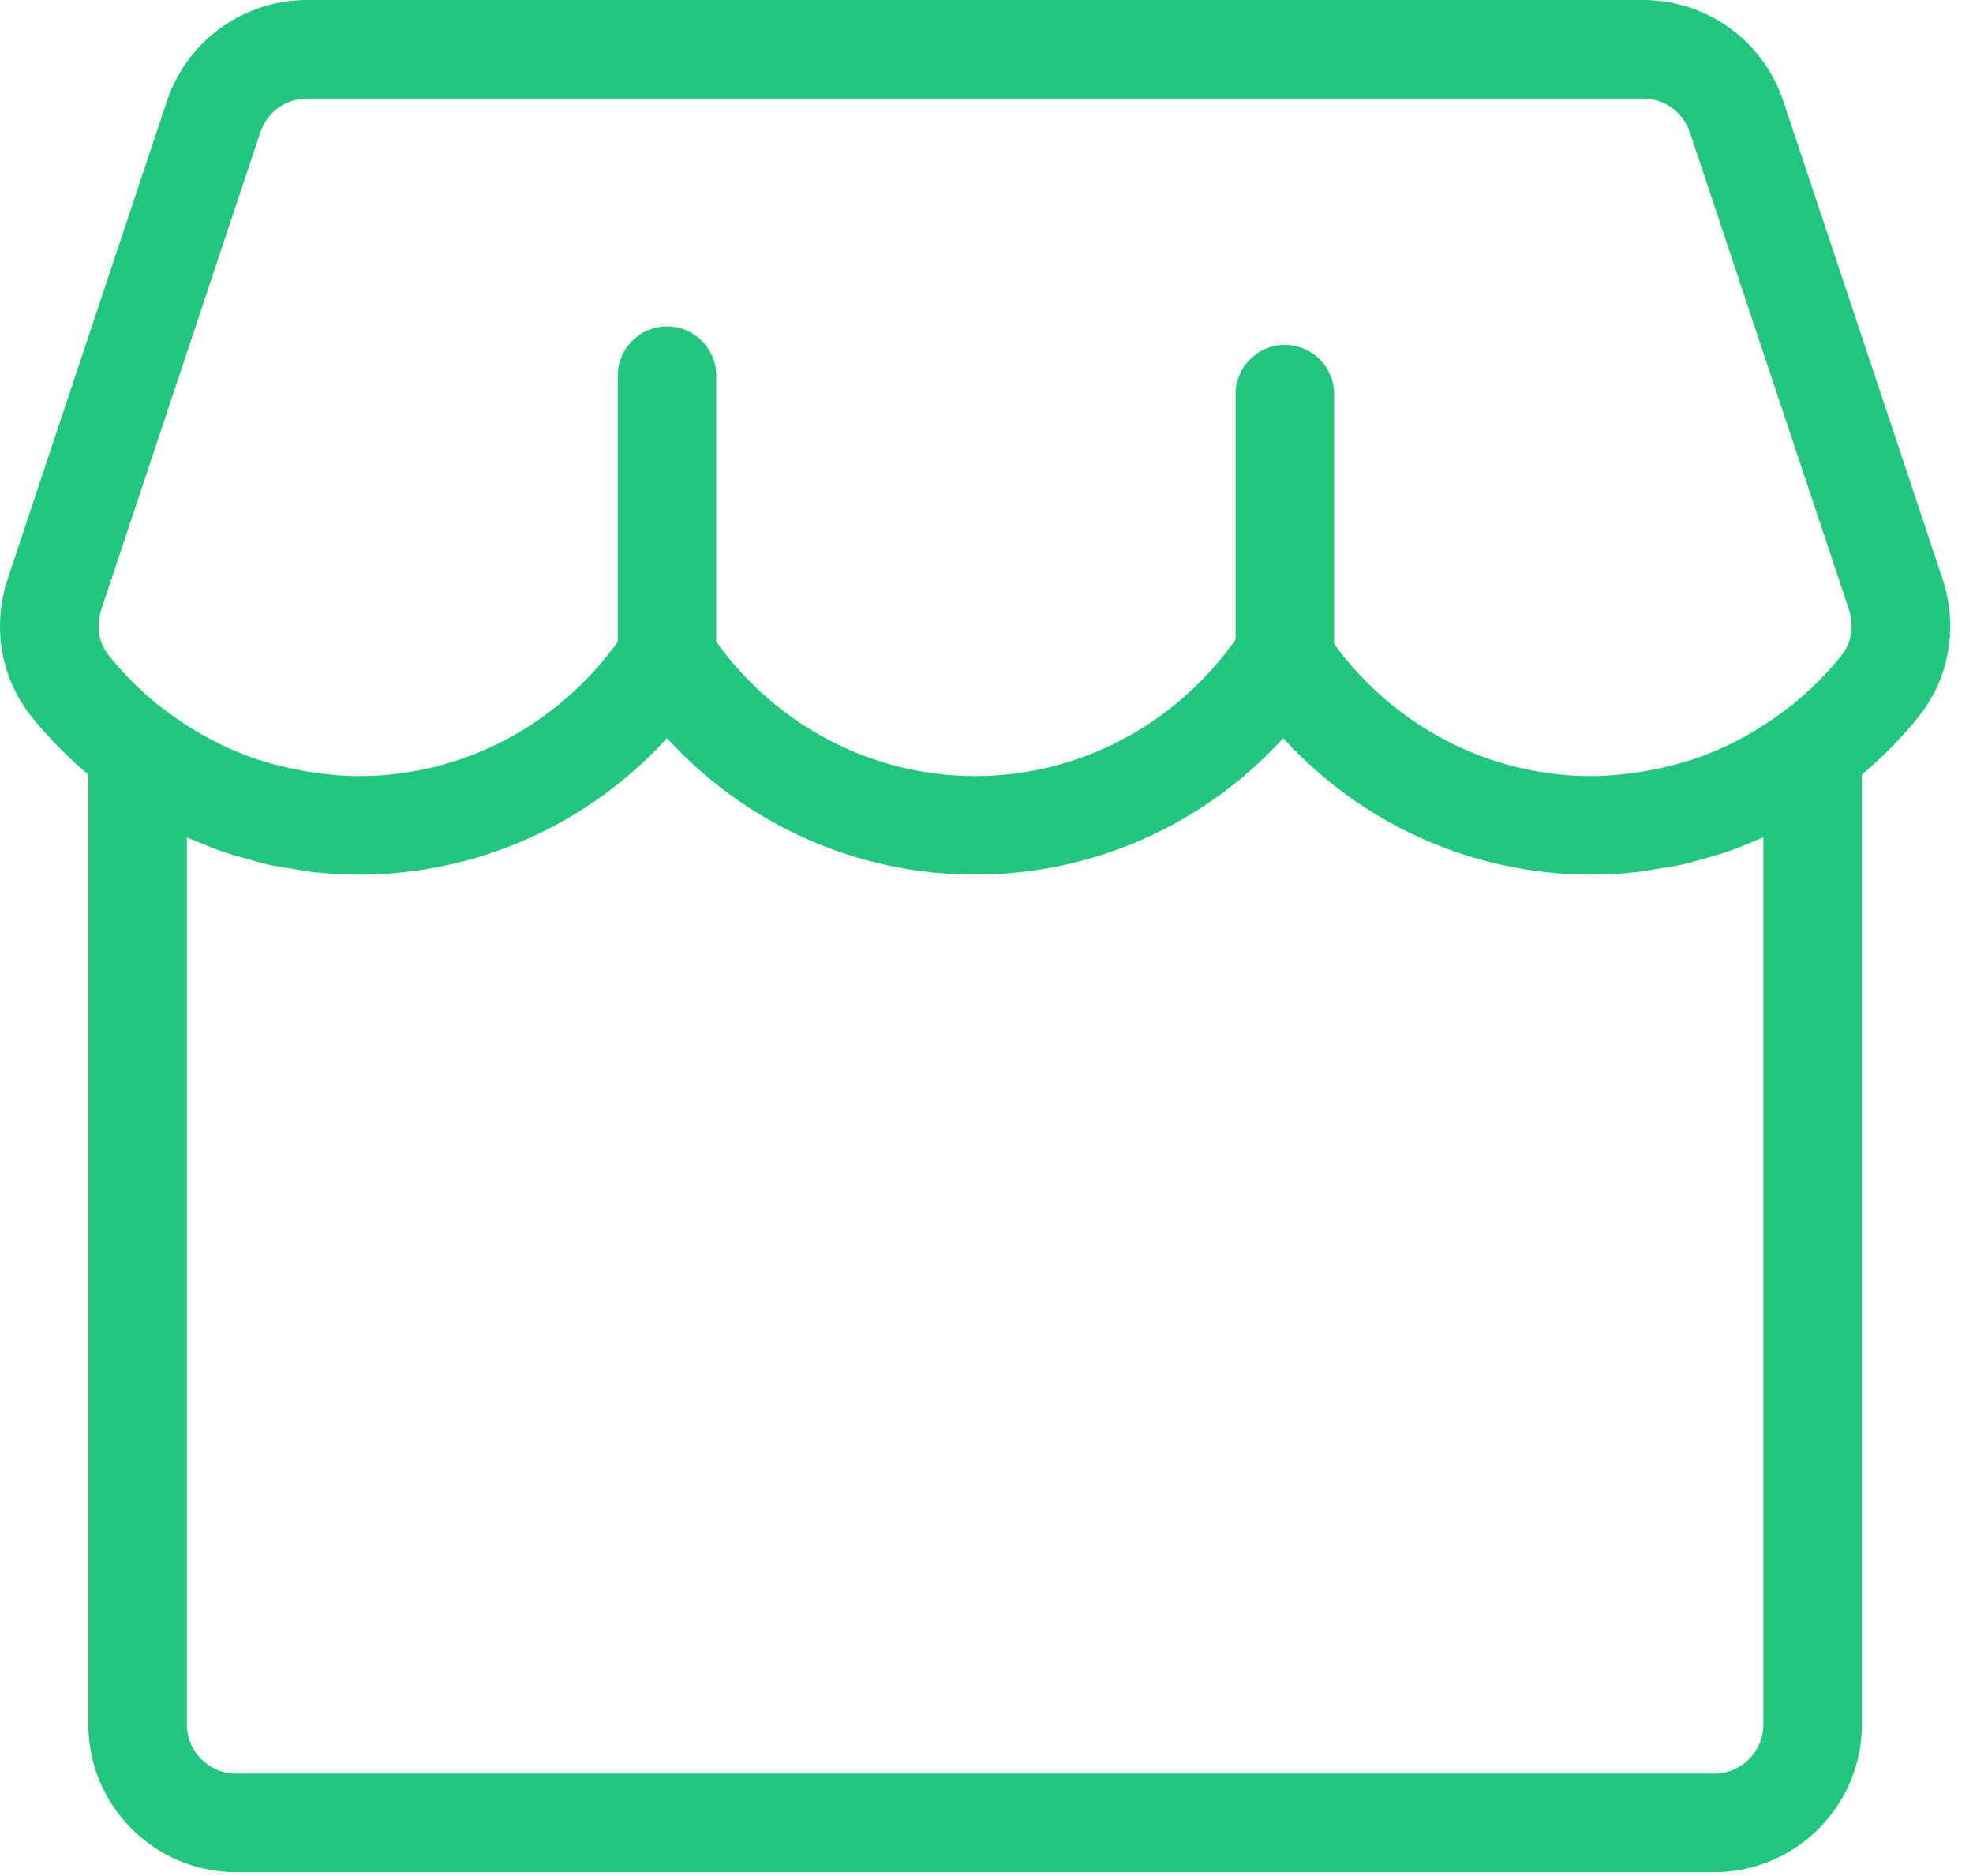 <svg width="61" height="58" viewBox="0 0 61 58" fill="none" xmlns="http://www.w3.org/2000/svg">
<path d="M60.054 17.883L55.135 3.124C54.832 2.214 54.251 1.422 53.472 0.862C52.694 0.301 51.759 -0.001 50.8 1.55108e-06H9.496C8.537 -0.001 7.602 0.301 6.824 0.862C6.046 1.422 5.464 2.214 5.161 3.124L0.242 17.883C-0.25 19.358 0.018 20.947 0.958 22.132C1.492 22.806 2.092 23.404 2.731 23.948V53.311C2.731 55.831 4.781 57.881 7.3 57.881H52.996C55.516 57.881 57.565 55.831 57.565 53.311V23.948C58.203 23.404 58.804 22.806 59.338 22.132C60.278 20.947 60.546 19.358 60.054 17.883ZM3.131 18.847L8.05 4.088C8.151 3.785 8.345 3.521 8.605 3.334C8.864 3.147 9.176 3.046 9.496 3.046H50.8C51.12 3.046 51.432 3.147 51.691 3.334C51.951 3.521 52.145 3.785 52.246 4.088L57.165 18.847C57.327 19.335 57.245 19.868 56.952 20.239C56.501 20.808 55.992 21.316 55.444 21.765L55.126 22.004C54.703 22.322 54.261 22.601 53.804 22.845C53.787 22.854 53.77 22.864 53.753 22.873C53.301 23.11 52.831 23.312 52.347 23.475C52.309 23.488 52.269 23.497 52.23 23.509C51.822 23.642 51.403 23.741 50.98 23.819C50.862 23.84 50.745 23.862 50.627 23.879C50.157 23.948 49.682 23.994 49.2 23.994C46.047 23.994 43.119 22.468 41.248 19.91V12.185C41.248 11.344 40.566 10.662 39.724 10.662C38.882 10.662 38.201 11.344 38.201 12.185V19.775C36.334 22.416 33.355 23.994 30.148 23.994C26.968 23.994 24.016 22.442 22.145 19.843V11.614C22.145 10.773 21.464 10.091 20.622 10.091C19.78 10.091 19.099 10.773 19.099 11.614V19.843C17.23 22.442 14.277 23.994 11.096 23.994C10.614 23.994 10.139 23.948 9.669 23.879C9.551 23.862 9.434 23.84 9.317 23.819C8.893 23.741 8.474 23.642 8.066 23.509C8.027 23.497 7.987 23.488 7.949 23.475C7.465 23.311 6.995 23.11 6.542 22.872C6.526 22.864 6.51 22.854 6.493 22.845C6.036 22.601 5.593 22.322 5.17 22.004L4.852 21.765C4.304 21.316 3.796 20.808 3.344 20.239C3.051 19.868 2.969 19.335 3.131 18.847ZM54.519 25.891V53.311C54.519 54.151 53.836 54.834 52.996 54.834H7.3C6.46 54.834 5.777 54.151 5.777 53.311V25.891C5.857 25.927 5.942 25.953 6.022 25.987C6.336 26.122 6.651 26.253 6.975 26.361C7.151 26.421 7.331 26.464 7.509 26.516C7.769 26.591 8.027 26.672 8.292 26.73C8.559 26.79 8.831 26.826 9.102 26.868C9.292 26.898 9.479 26.939 9.671 26.96C10.142 27.012 10.617 27.04 11.097 27.04C14.751 27.04 18.187 25.492 20.622 22.82C23.059 25.492 26.495 27.04 30.148 27.04C33.803 27.04 37.239 25.492 39.674 22.821C41.196 24.491 43.109 25.721 45.222 26.41C46.506 26.828 47.849 27.041 49.2 27.04C49.679 27.04 50.154 27.012 50.625 26.96C50.817 26.939 51.004 26.898 51.194 26.868C51.465 26.826 51.737 26.789 52.004 26.73C52.269 26.672 52.527 26.591 52.787 26.516C52.965 26.464 53.145 26.421 53.321 26.361C53.645 26.253 53.96 26.122 54.274 25.987C54.355 25.953 54.439 25.927 54.519 25.891Z" fill="#22C67F"/>
</svg>
